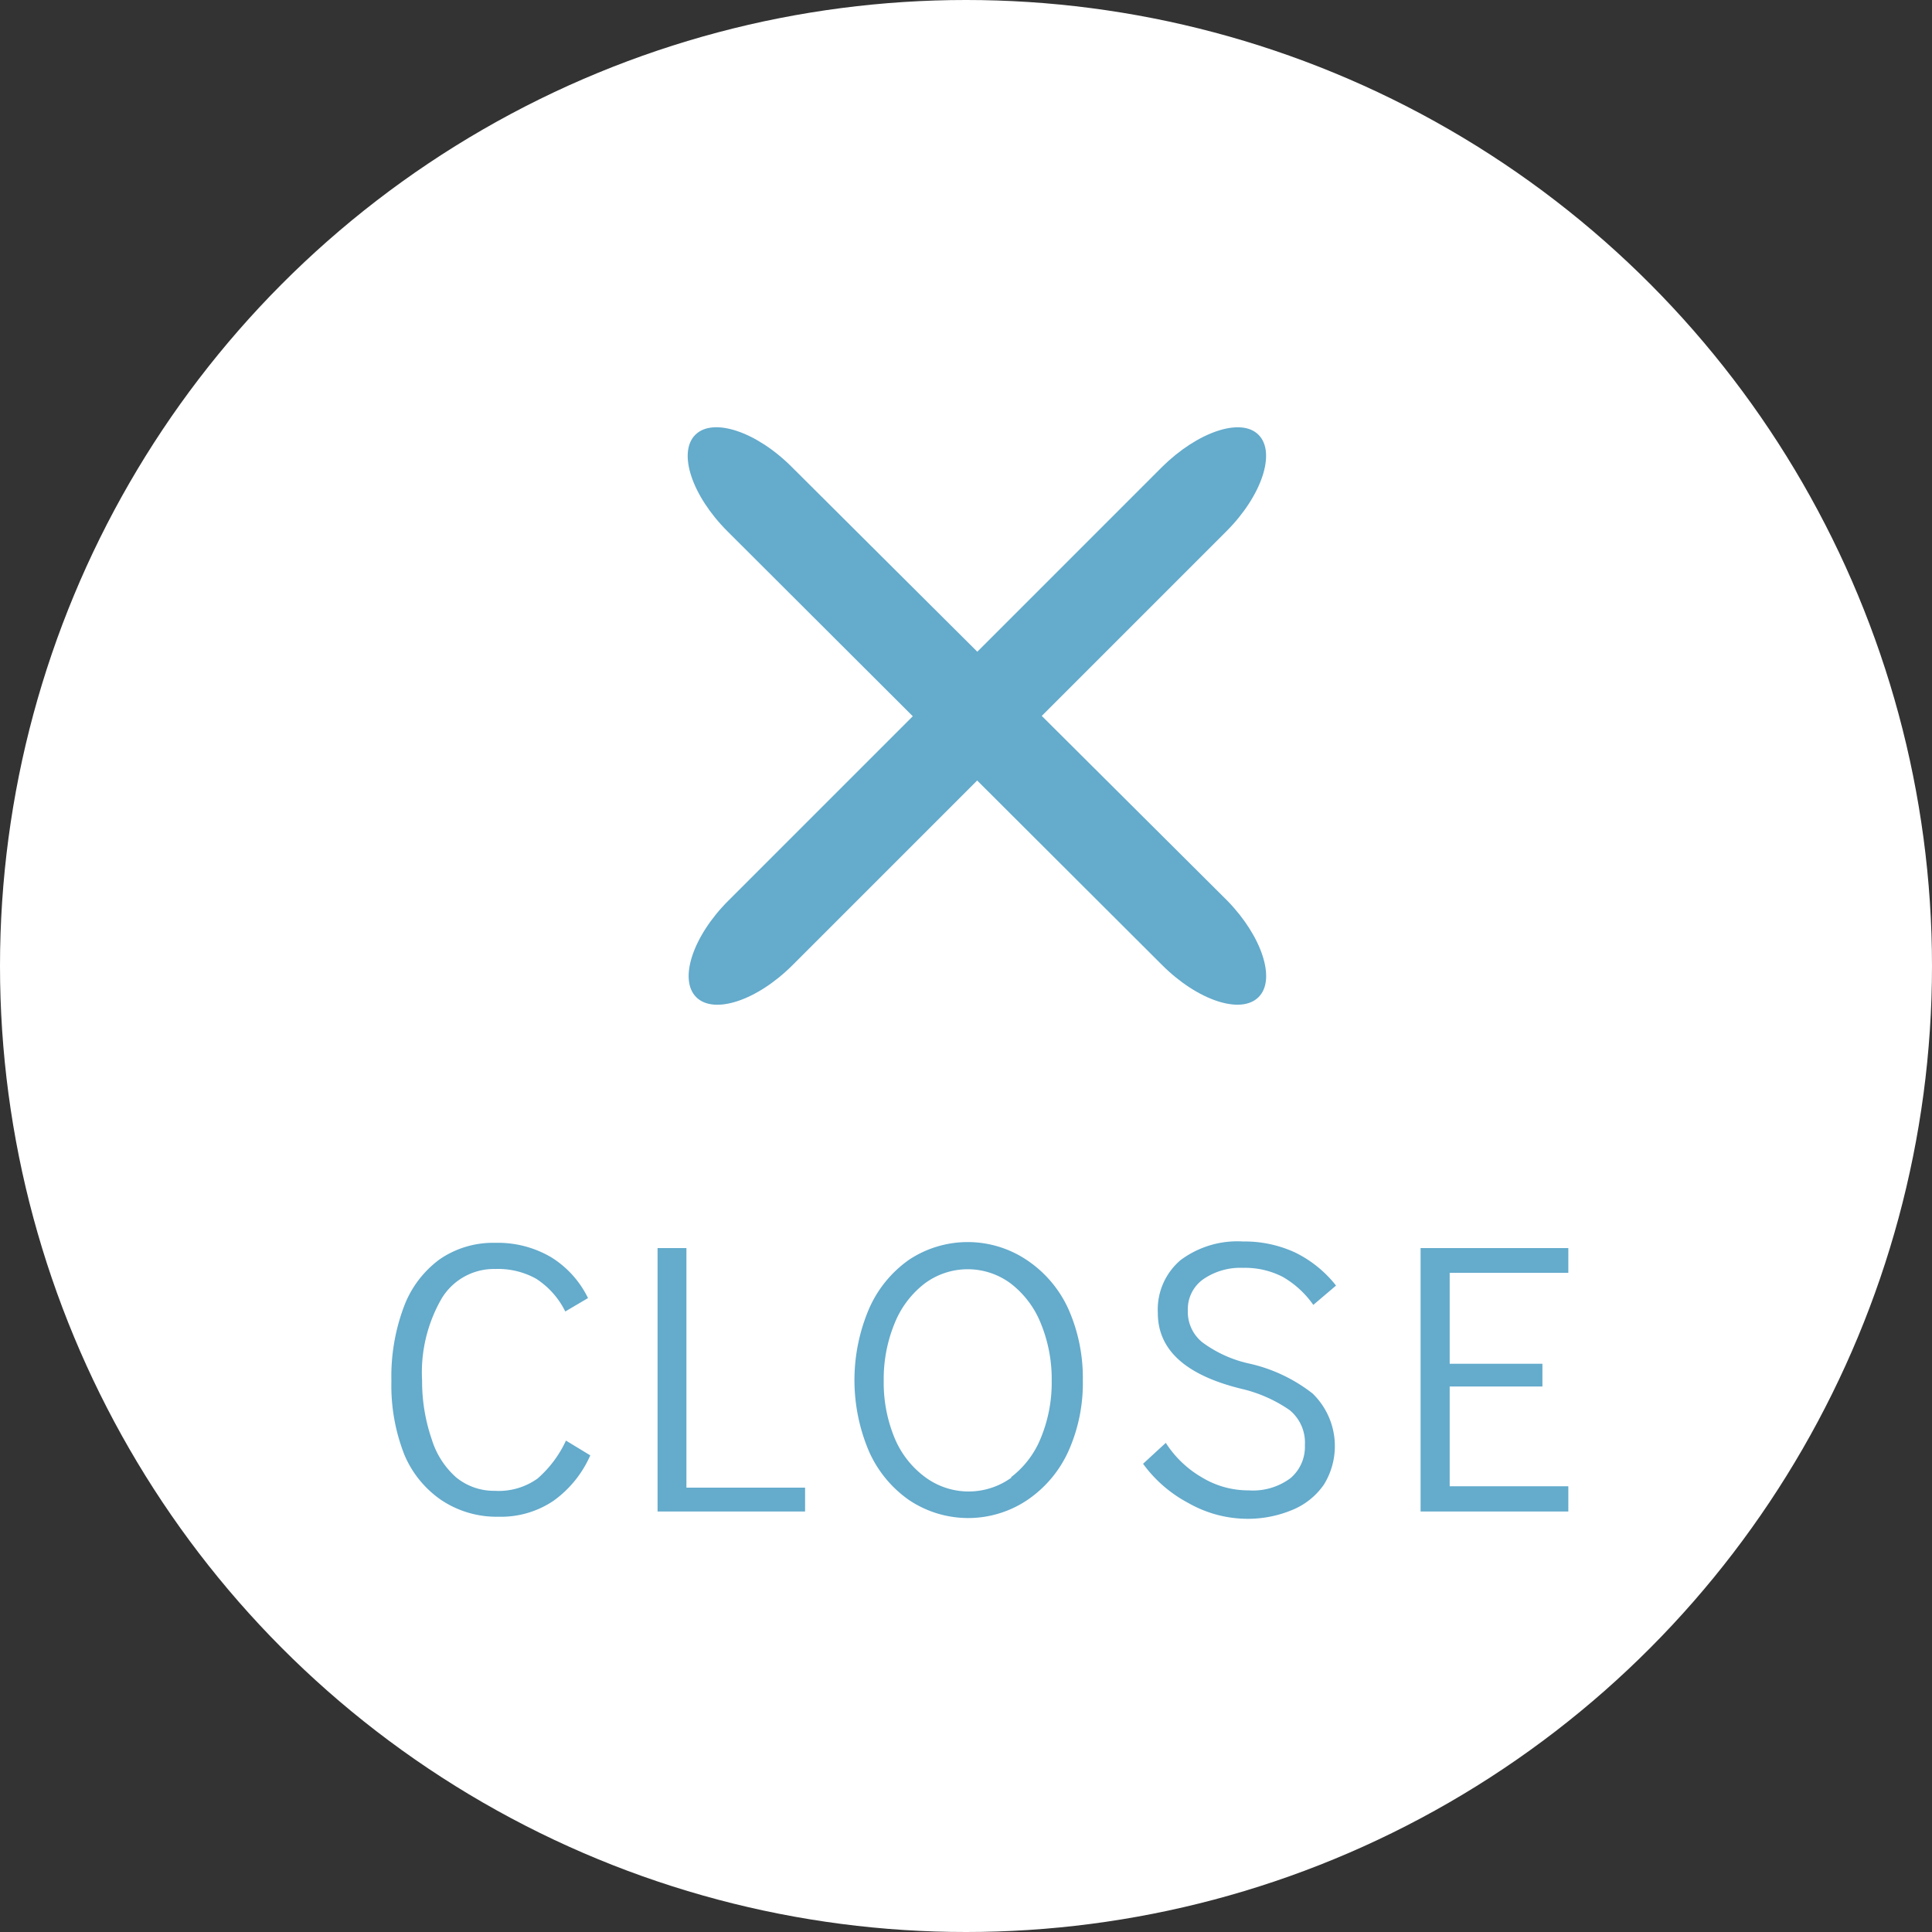 <svg xmlns="http://www.w3.org/2000/svg" viewBox="0 0 85 85"><rect x="0" y="0" width="85" height="85" fill="#333333" stroke="none"/><defs><style>.cls-1{fill:#fff;}.cls-2{fill:#64abcc;}</style></defs><title>sp_close</title><g id="レイヤー_2" data-name="レイヤー 2"><g id="contents"><circle class="cls-1" cx="42.5" cy="42.5" r="42.5"/><path class="cls-2" d="M55.37,19.13c.78.78.14,2.69-1.41,4.24L34.87,42.46c-1.56,1.56-3.46,2.19-4.24,1.41s-.14-2.69,1.41-4.24L51.13,20.54C52.69,19,54.6,18.35,55.37,19.13Z"/><path class="cls-2" d="M55.37,43.87c-.78.78-2.69.14-4.24-1.41L32,23.37c-1.56-1.56-2.19-3.46-1.41-4.24s2.69-.14,4.24,1.41L54,39.63C55.52,41.19,56.15,43.1,55.37,43.87Z"/><path class="cls-2" d="M19.42,66A4.56,4.56,0,0,1,17.79,64a8.31,8.31,0,0,1-.57-3.24,8.73,8.73,0,0,1,.55-3.27,4.56,4.56,0,0,1,1.58-2.09,4.14,4.14,0,0,1,2.44-.72,4.61,4.61,0,0,1,2.47.64,4.35,4.35,0,0,1,1.61,1.79l-1,.59a3.62,3.62,0,0,0-1.28-1.44,3.44,3.44,0,0,0-1.79-.43,2.69,2.69,0,0,0-2.37,1.3,6.51,6.51,0,0,0-.86,3.61A7.86,7.86,0,0,0,19,63.34,3.67,3.67,0,0,0,20.07,65a2.63,2.63,0,0,0,1.7.59,2.94,2.94,0,0,0,1.88-.54,5,5,0,0,0,1.25-1.67l1.07.65a4.86,4.86,0,0,1-1.62,2,4.13,4.13,0,0,1-2.41.7A4.38,4.38,0,0,1,19.42,66Z"/><path class="cls-2" d="M28.93,66.5V54.91H30.2V65.45h5.22V66.5Z"/><path class="cls-2" d="M40,66a5.15,5.15,0,0,1-1.77-2.15,8,8,0,0,1,0-6.26A5.15,5.15,0,0,1,40,55.42a4.67,4.67,0,0,1,5.15,0A5.15,5.15,0,0,1,47,57.58a7.47,7.47,0,0,1,.64,3.15A7.31,7.31,0,0,1,47,63.86,5.17,5.17,0,0,1,45.19,66,4.67,4.67,0,0,1,40,66Zm4.47-1a4.09,4.09,0,0,0,1.32-1.73,6.36,6.36,0,0,0,.48-2.52,6.43,6.43,0,0,0-.48-2.53,4.16,4.16,0,0,0-1.32-1.75,3.17,3.17,0,0,0-3.79,0,4.16,4.16,0,0,0-1.32,1.75,6.43,6.43,0,0,0-.48,2.53,6.36,6.36,0,0,0,.48,2.52A4.09,4.09,0,0,0,40.72,65a3.21,3.21,0,0,0,3.79,0Z"/><path class="cls-2" d="M52.29,66.13a5.83,5.83,0,0,1-2-1.73l1-.92A4.66,4.66,0,0,0,52.88,65a3.93,3.93,0,0,0,2.06.57,2.76,2.76,0,0,0,1.84-.54,1.81,1.81,0,0,0,.63-1.45,1.85,1.85,0,0,0-.67-1.54,6.19,6.19,0,0,0-2.13-.94q-3.67-.9-3.67-3.33a2.85,2.85,0,0,1,1-2.33,4.17,4.17,0,0,1,2.74-.82,5.31,5.31,0,0,1,2.29.48,5.18,5.18,0,0,1,1.81,1.46l-1,.85a4.2,4.2,0,0,0-1.34-1.23,3.61,3.61,0,0,0-1.75-.4,2.88,2.88,0,0,0-1.75.5,1.61,1.61,0,0,0-.68,1.37,1.72,1.72,0,0,0,.63,1.4A5.41,5.41,0,0,0,55,60a7,7,0,0,1,2.75,1.31,3.22,3.22,0,0,1,.5,4,3.12,3.12,0,0,1-1.37,1.11,5.06,5.06,0,0,1-2.08.4A5.26,5.26,0,0,1,52.29,66.13Z"/><path class="cls-2" d="M62.5,66.5V54.91H69V56H63.78v4h4.08v1H63.78v4.39H69V66.5Z"/></g></g></svg>